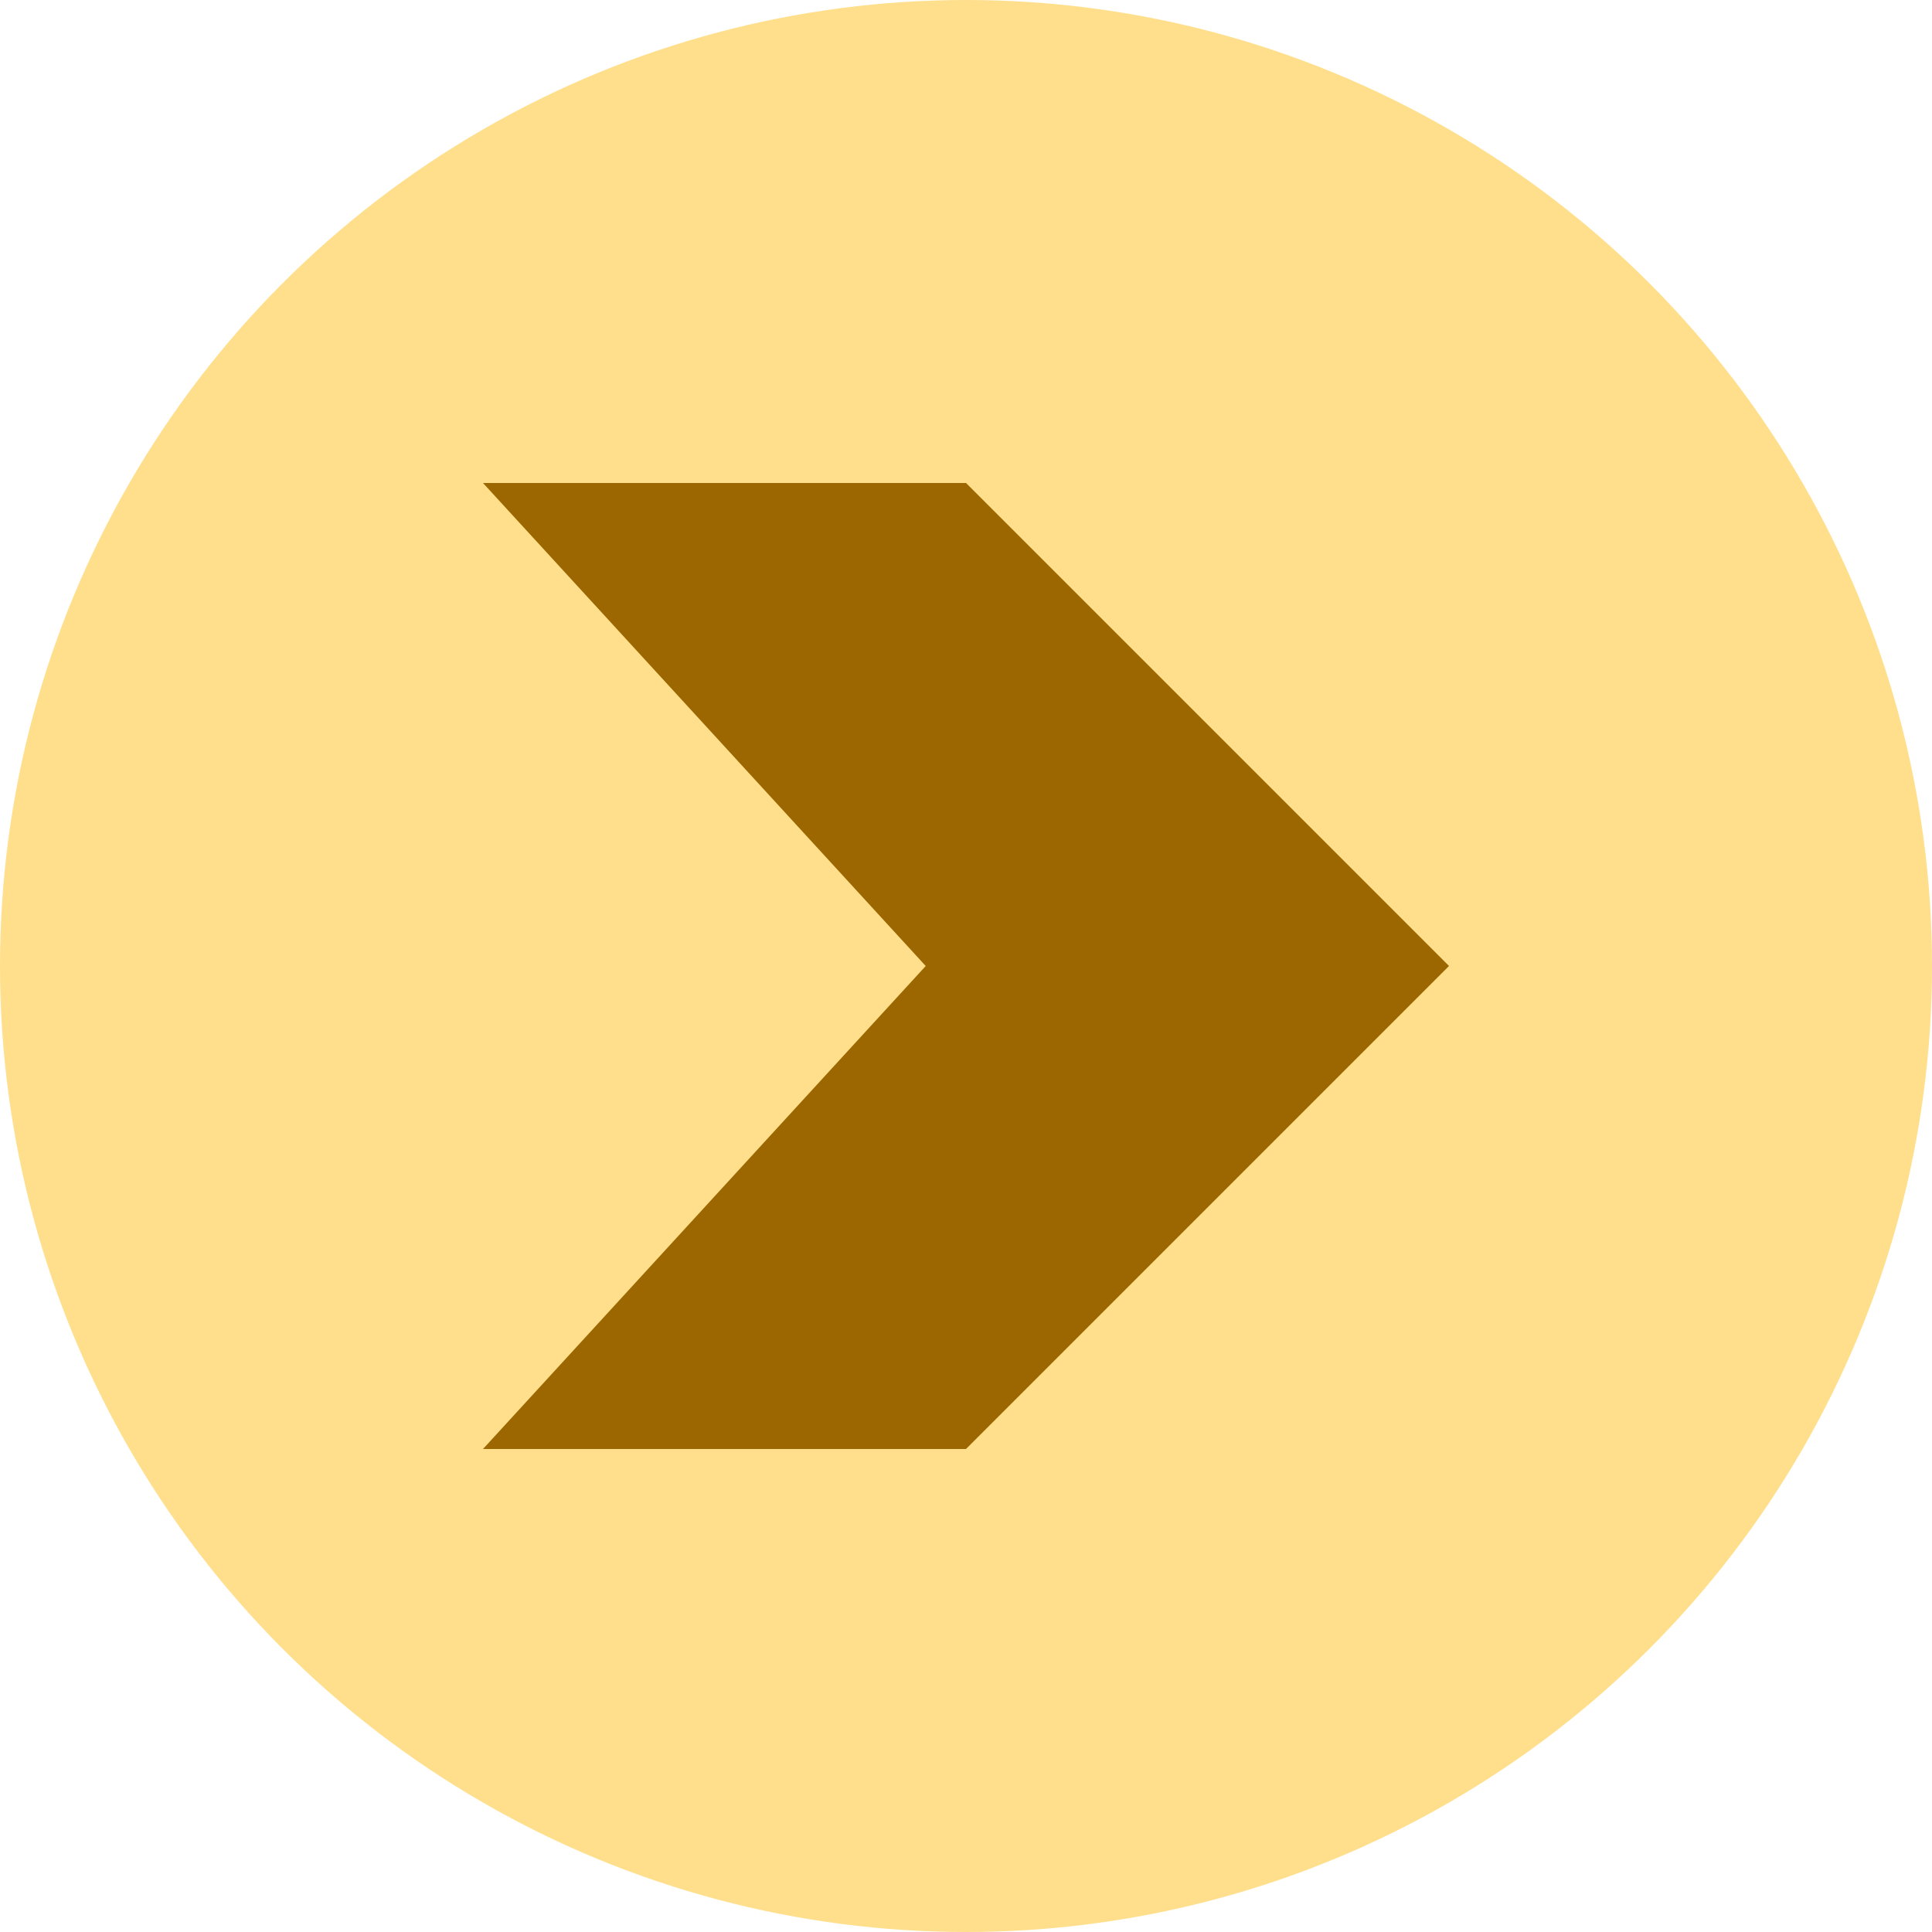 <svg width="20" height="20" viewBox="0 0 20 20" fill="none" xmlns="http://www.w3.org/2000/svg">
<circle cx="10" cy="10" r="10" fill="#FFDF8C"/>
<path d="M10 5H5L9.583 10L5 15H10L15 10L10 5Z" fill="#9C6700"/>
</svg>
